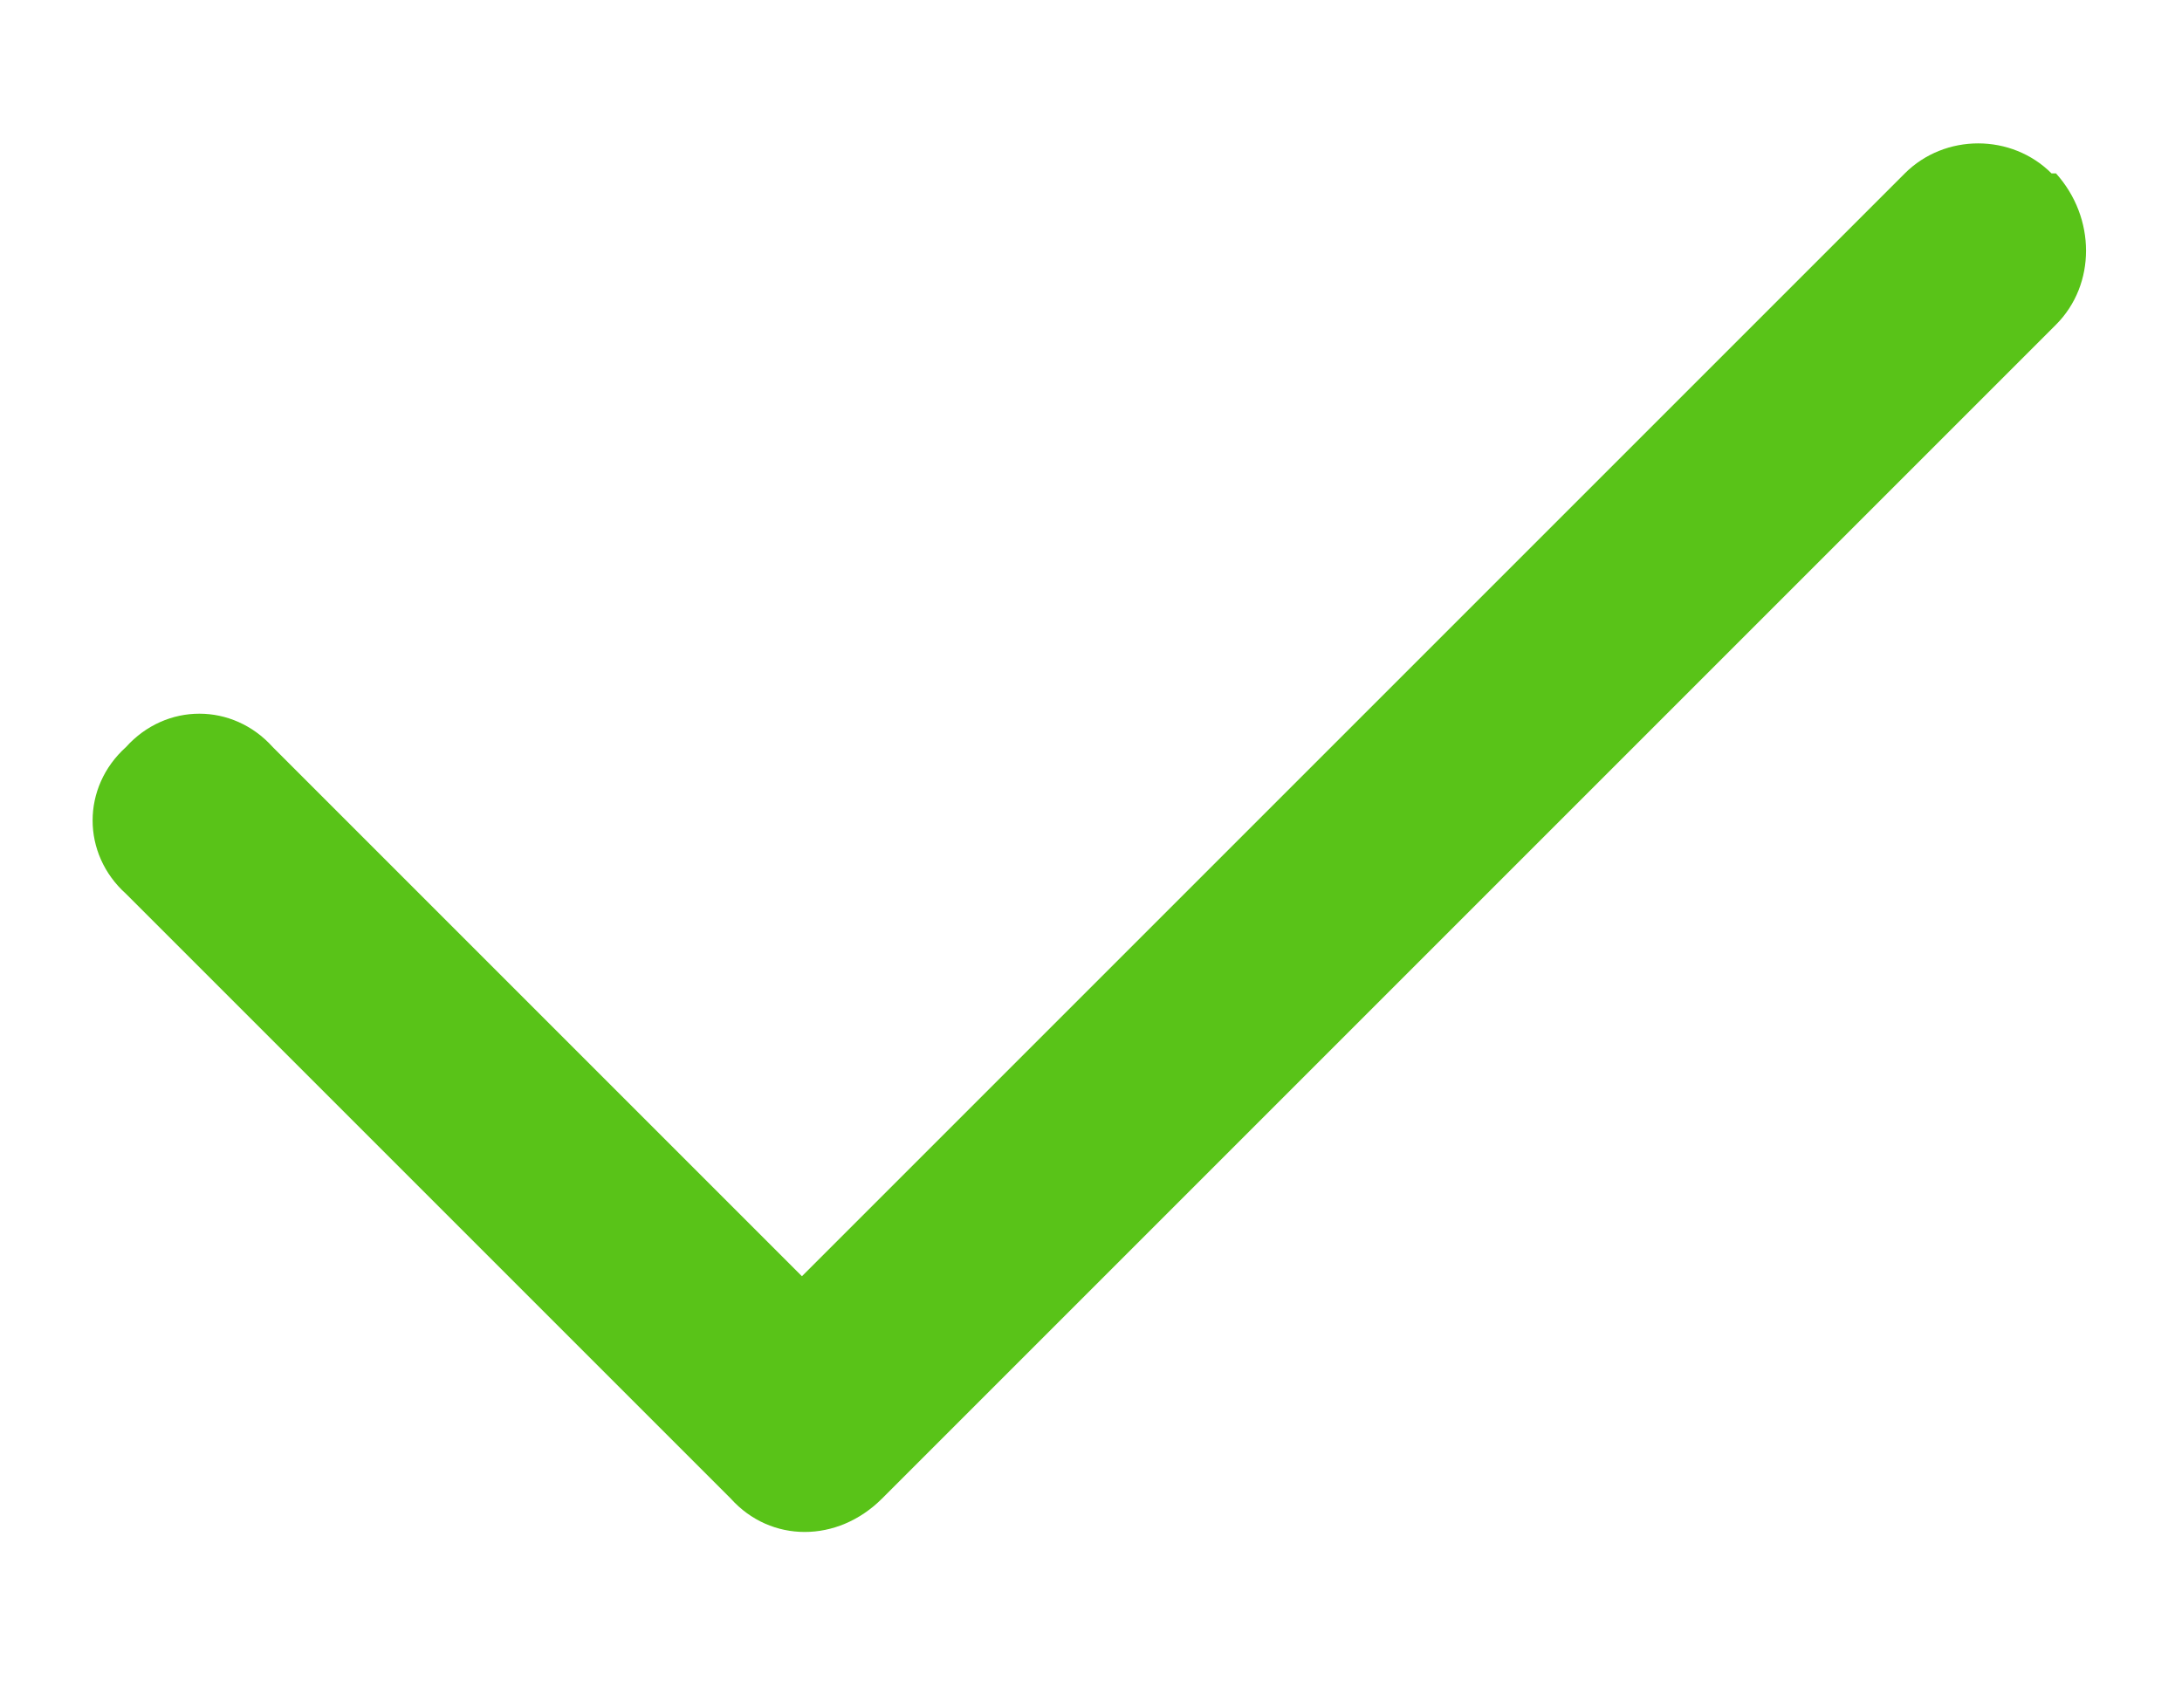 <svg width="23" height="18" viewBox="0 0 23 18" fill="none" xmlns="http://www.w3.org/2000/svg">
<path d="M21.672 1.828C22.094 2.297 22.094 3 21.672 3.422L9.297 15.797C8.828 16.266 8.125 16.266 7.703 15.797L1.328 9.422C0.859 9 0.859 8.297 1.328 7.875C1.75 7.406 2.453 7.406 2.875 7.875L8.453 13.453L20.078 1.828C20.5 1.406 21.203 1.406 21.625 1.828H21.672Z" fill="#59C318"/>
</svg>
